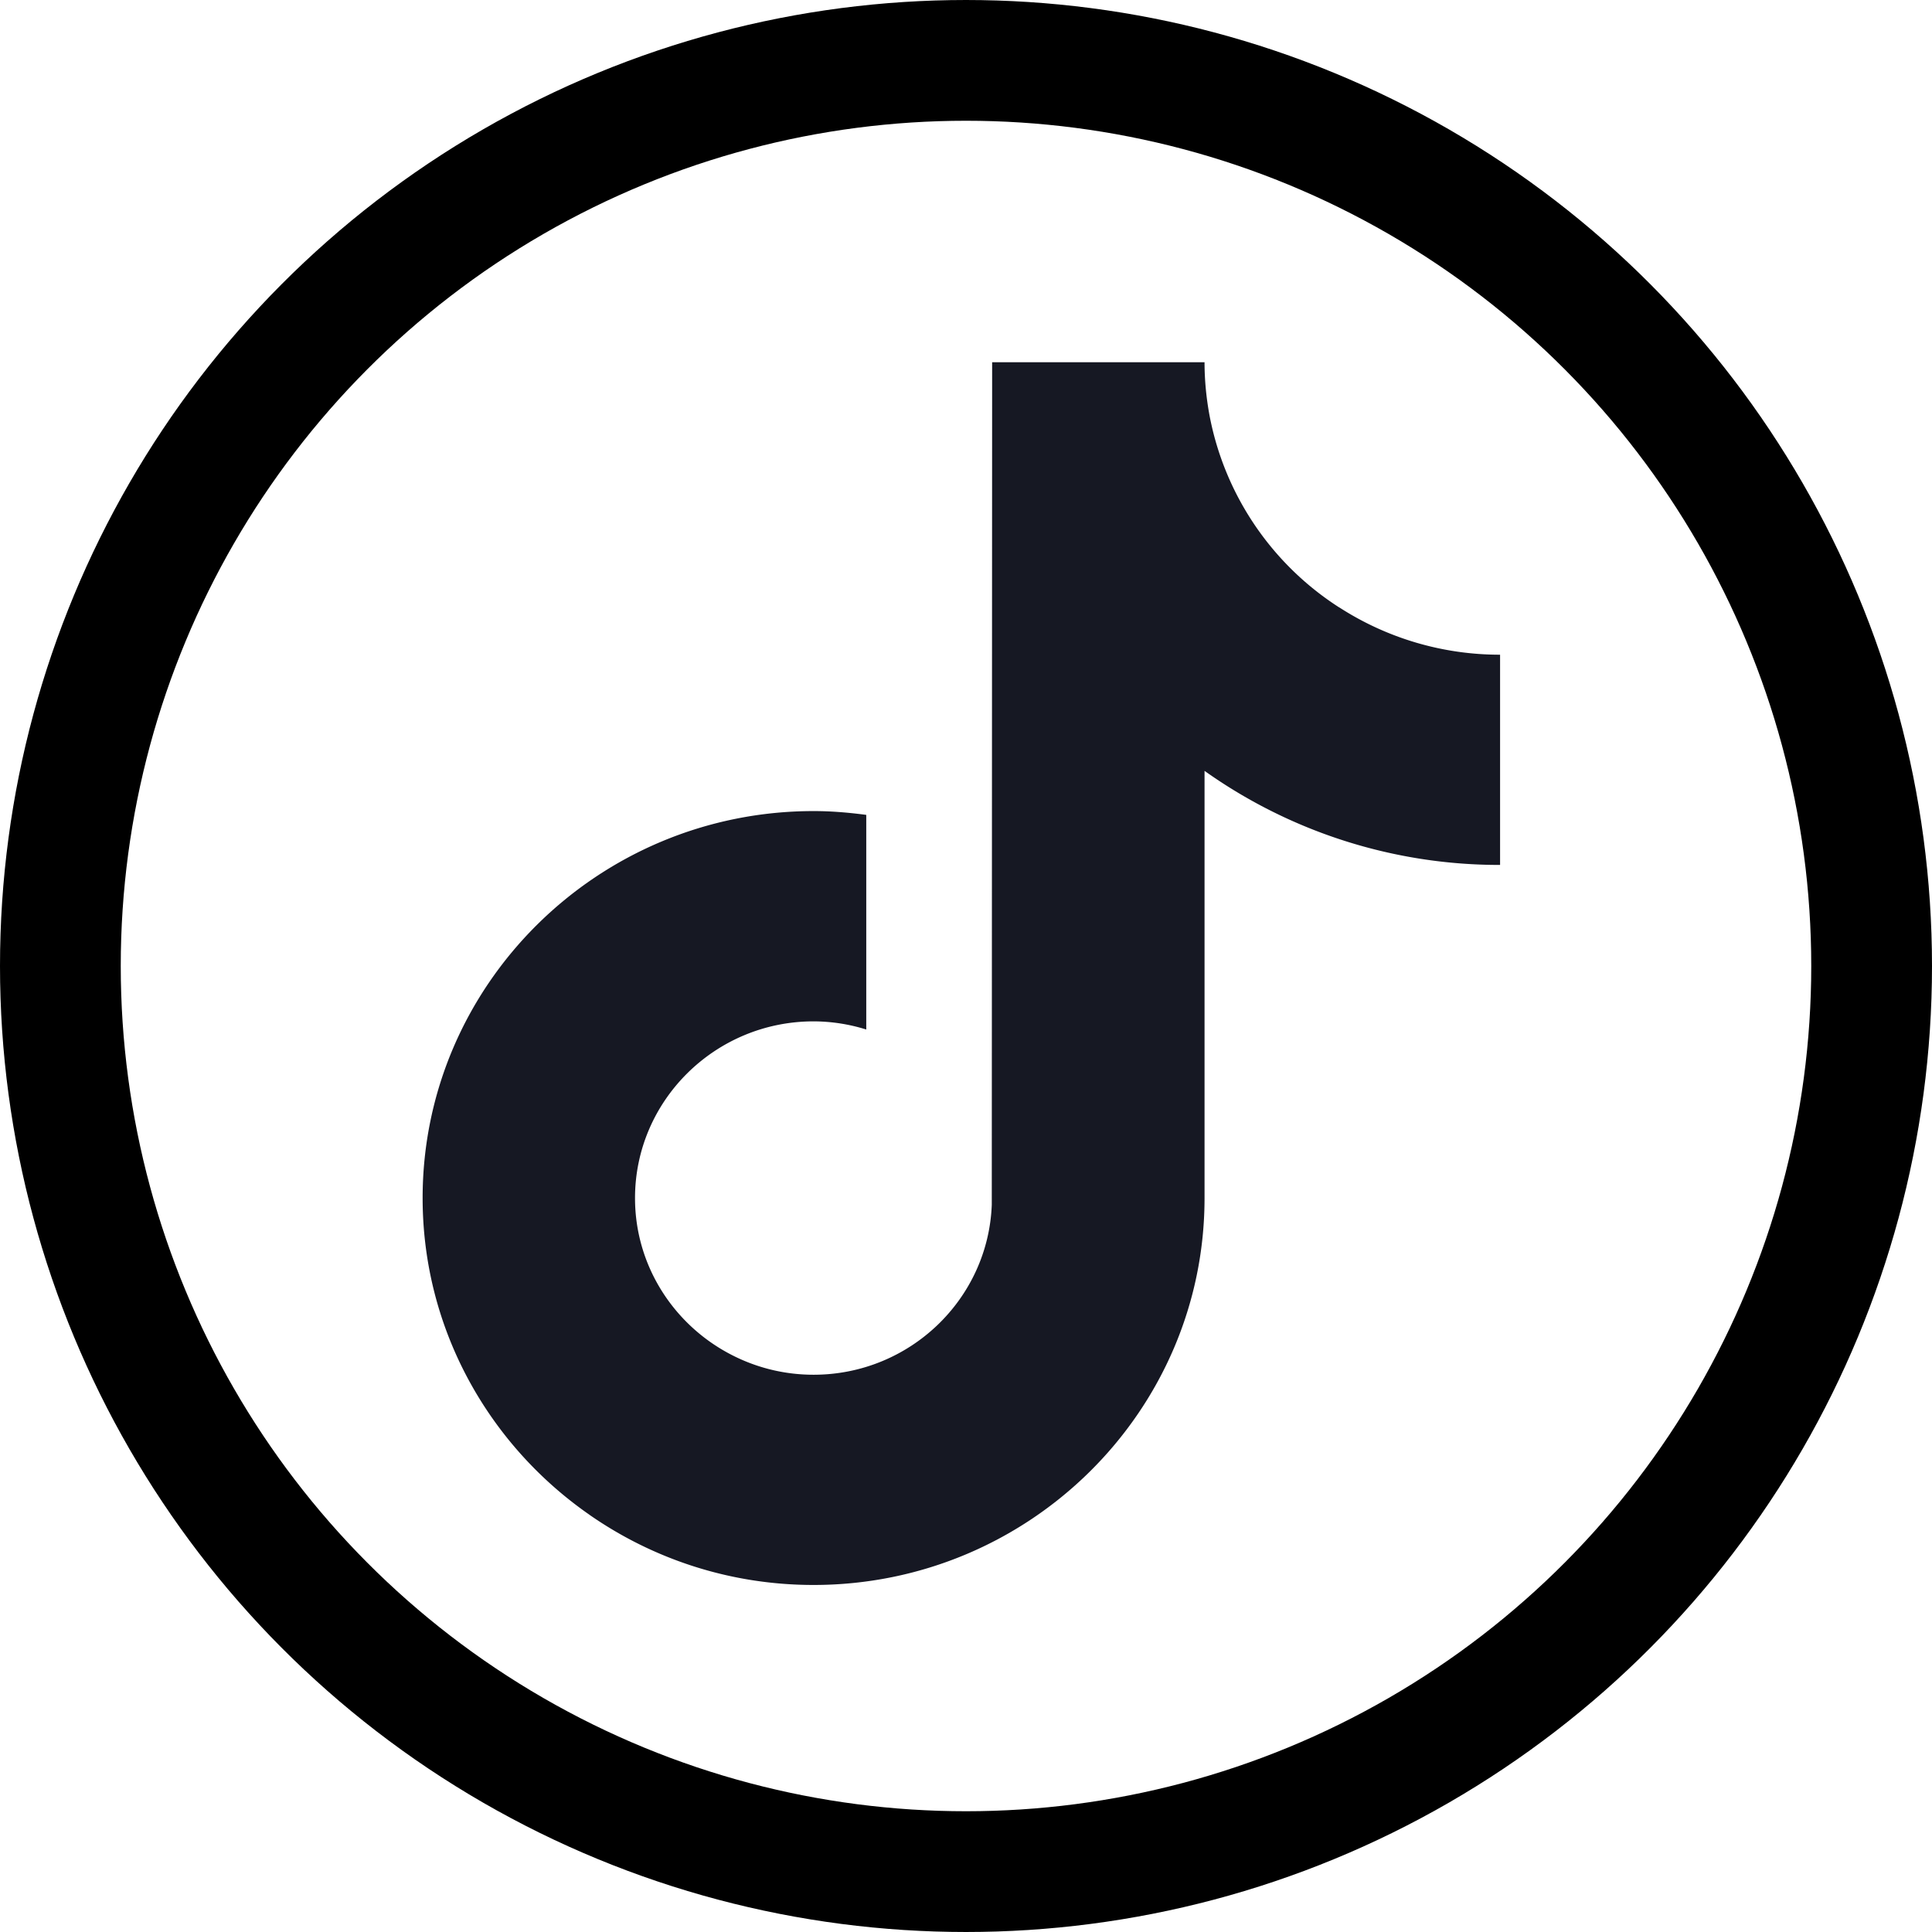 <svg xmlns="http://www.w3.org/2000/svg" fill="none" viewBox="0 0 32 32"><path fill="#161823" fill-rule="evenodd" d="M17.459 6.884h2.575a4.852 4.852 0 002.146 3.176h.002a4.9 4.9 0 002.664.784v3.482a8.426 8.426 0 01-4.895-1.558v7.076c0 3.533-2.905 6.408-6.476 6.408-1.38 0-2.659-.43-3.71-1.161l-.002-.002C8.093 23.929 7 22.01 7 19.843c0-3.534 2.905-6.409 6.476-6.409.296 0 .586.025.872.063v3.555a2.943 2.943 0 00-.873-.135c-1.63 0-2.957 1.313-2.957 2.927 0 1.123.644 2.1 1.586 2.59.41.214.876.336 1.371.336 1.594 0 2.893-1.254 2.952-2.816L16.433 6h3.518c0 .302.03.597.083.884H17.46z" clip-rule="evenodd" shape-rendering="geometricPrecision"/><circle cx="16" cy="16" r="15" stroke="#000" stroke-width="2" shape-rendering="geometricPrecision"/></svg>